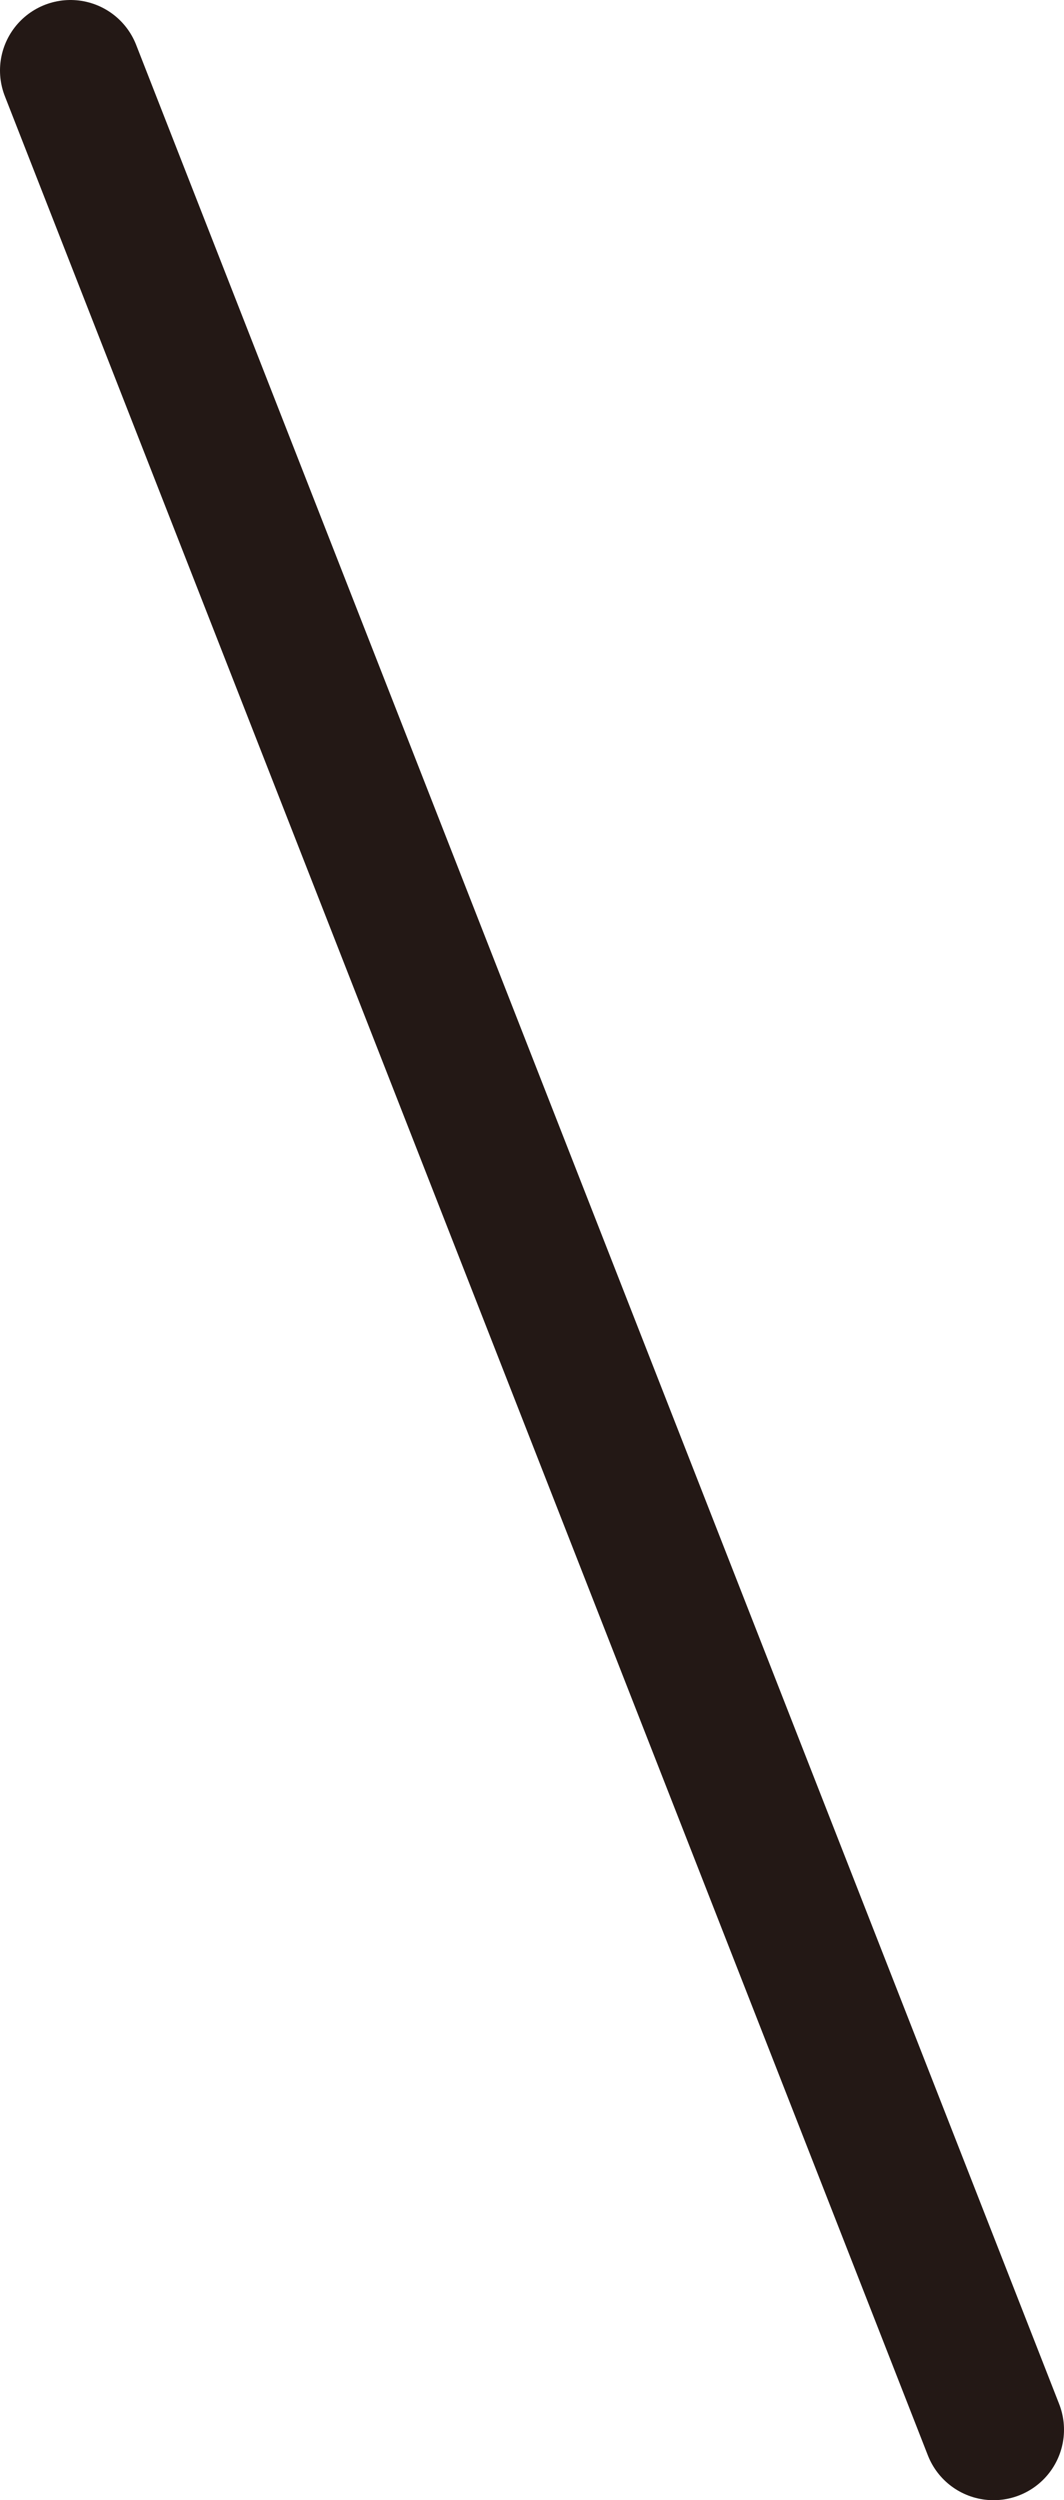 <?xml version="1.0" encoding="UTF-8"?><svg id="b" xmlns="http://www.w3.org/2000/svg" width="15.095" height="35.47" viewBox="0 0 15.095 35.47"><defs><style>.d{fill:none;stroke:#231815;stroke-linecap:round;stroke-miterlimit:10;stroke-width:2px;}</style></defs><g id="c"><line class="d" x1="1" y1="1" x2="14.095" y2="34.47"/></g></svg>